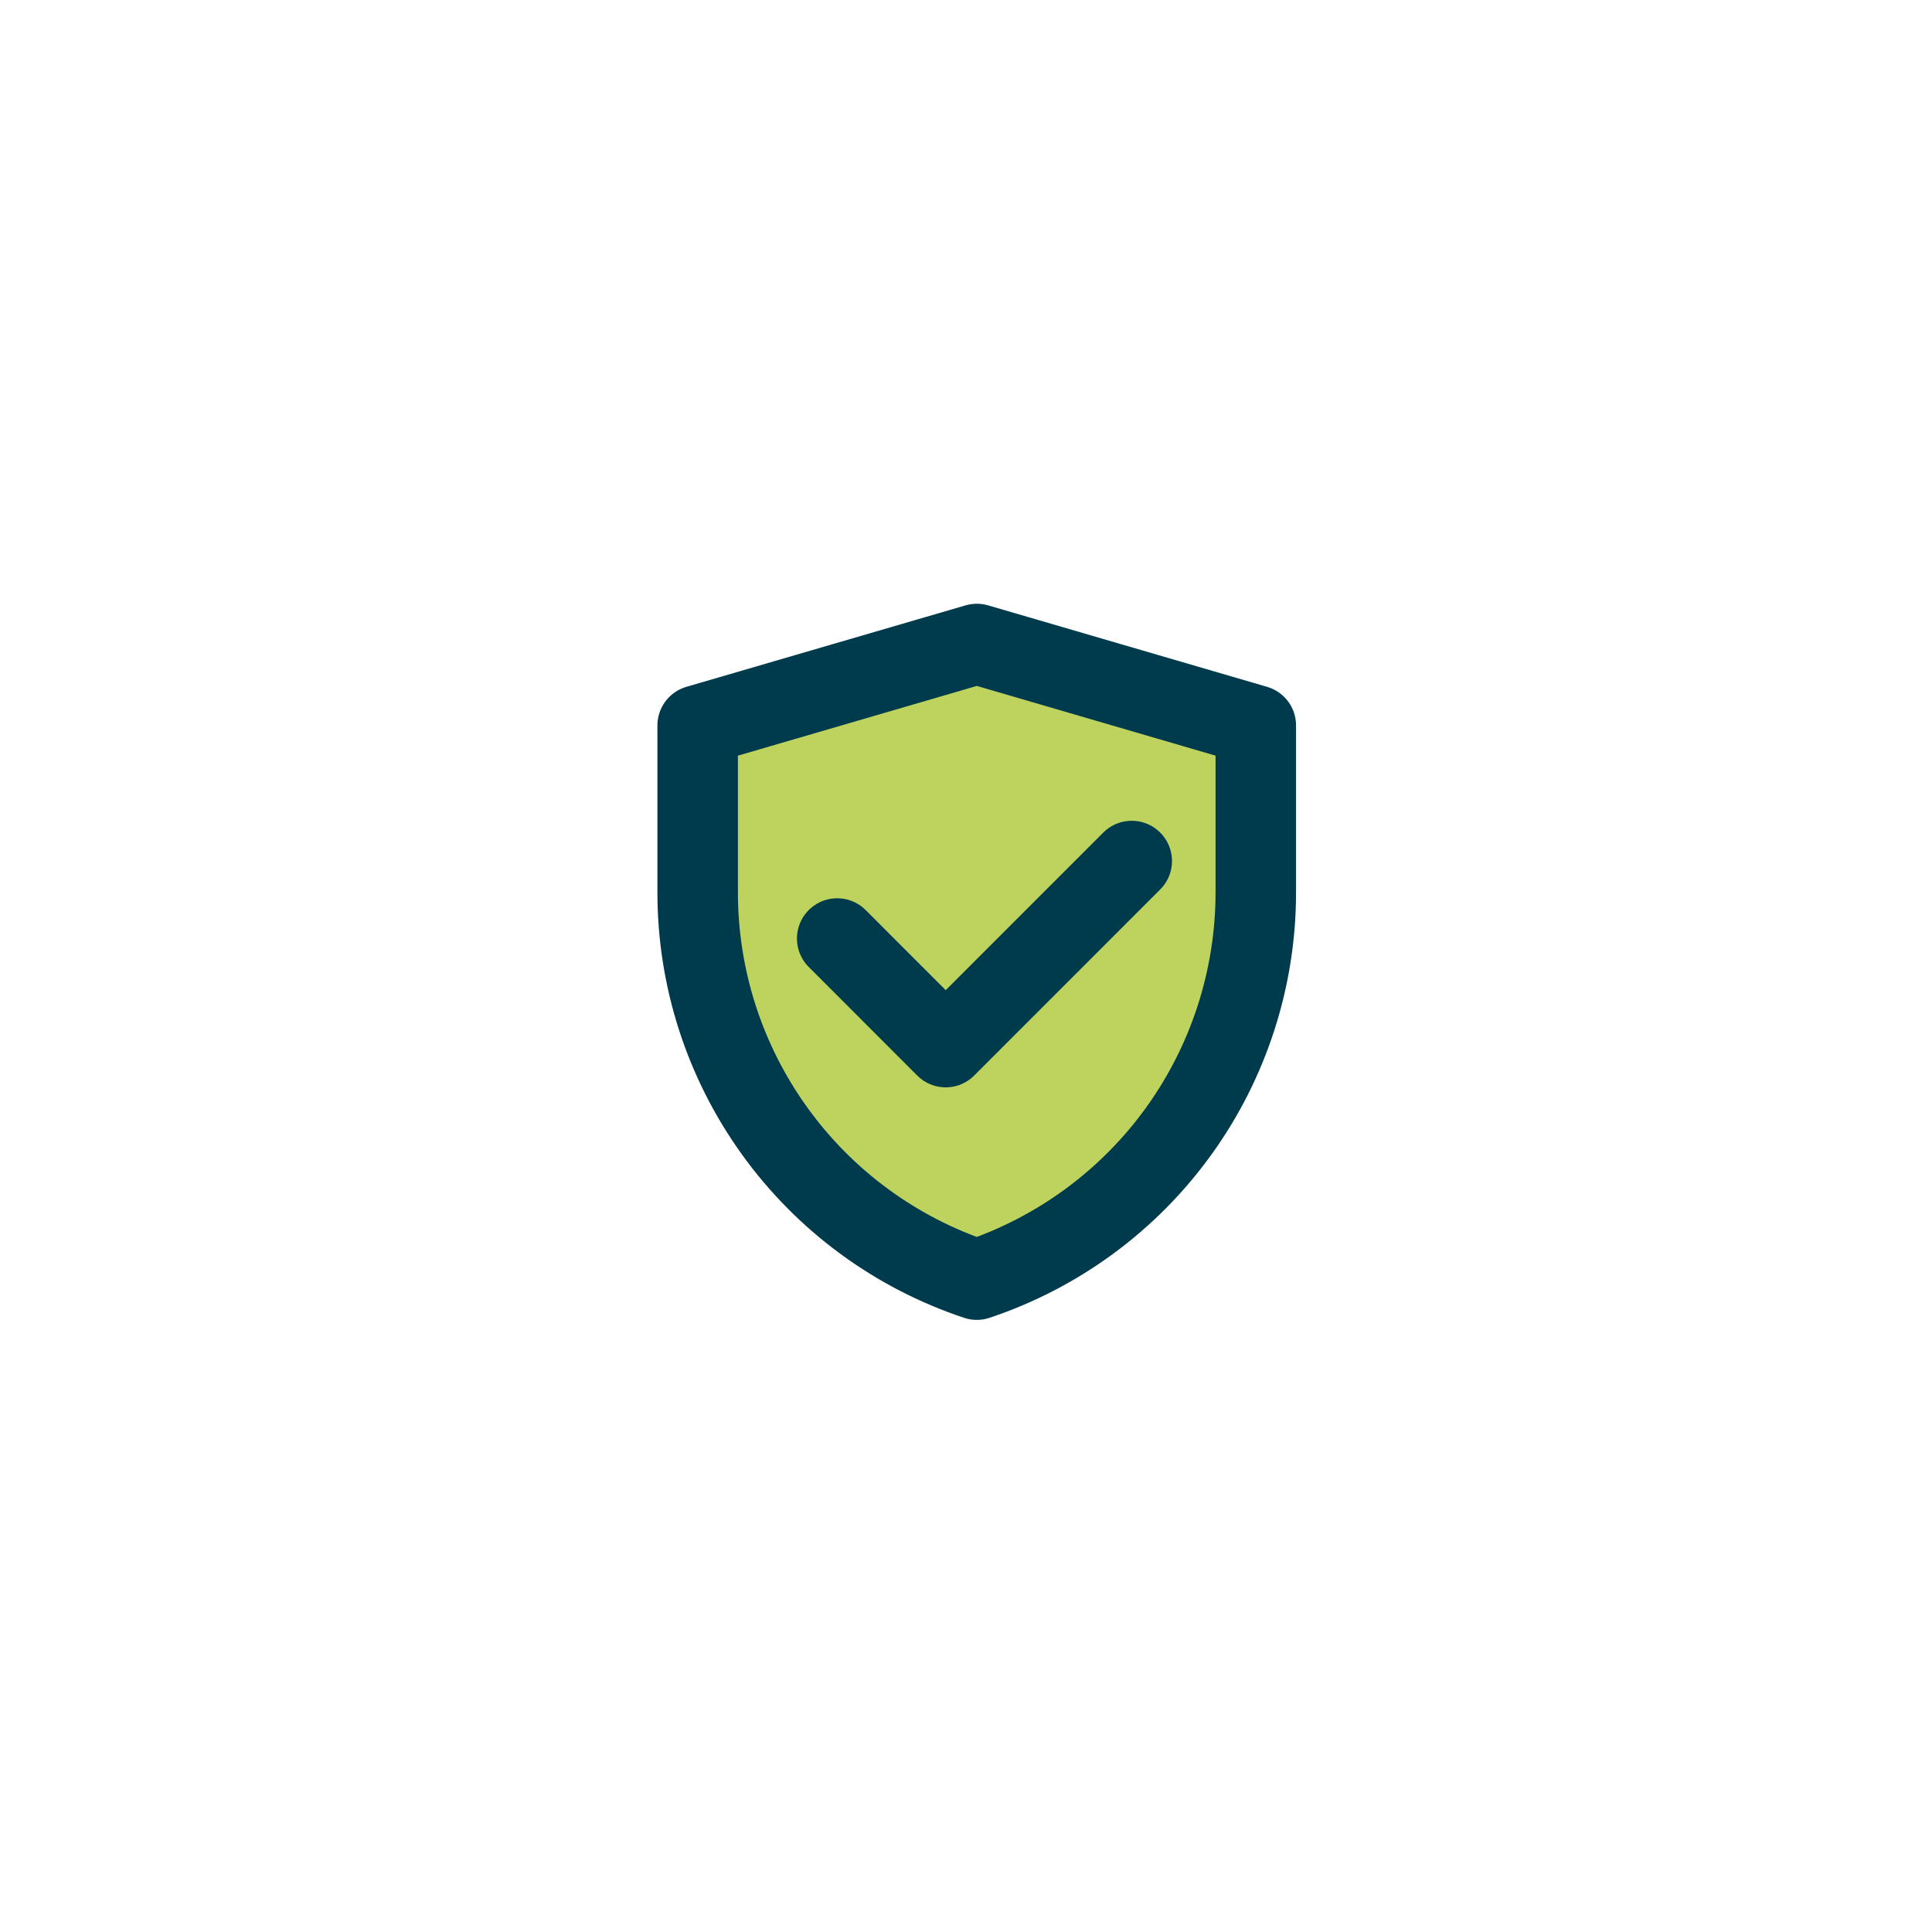 <?xml version="1.0" encoding="UTF-8"?> <svg xmlns="http://www.w3.org/2000/svg" width="36" height="36" viewBox="0 0 36 36" fill="none"><g clip-path="url(#clip0_994_894)"><path d="M13 13.518L18.202 12L23.4 13.518V16.632C23.399 18.227 22.897 19.783 21.964 21.077C21.031 22.371 19.714 23.339 18.201 23.844C16.686 23.34 15.369 22.372 14.436 21.077C13.502 19.782 13 18.227 13 16.63V13.518Z" fill="#BDD35D" stroke="#003B4D" stroke-width="1.5" stroke-linejoin="round"></path><path d="M15.6 17.488L17.622 19.511L21.088 16.044" fill="#BDD35D"></path><path d="M15.6 17.488L17.622 19.511L21.088 16.044" stroke="#003B4D" stroke-width="1.5" stroke-linecap="round" stroke-linejoin="round"></path></g><defs><clipPath id="clip0_994_894"><rect width="36" height="36" fill="white"></rect></clipPath></defs></svg> 
